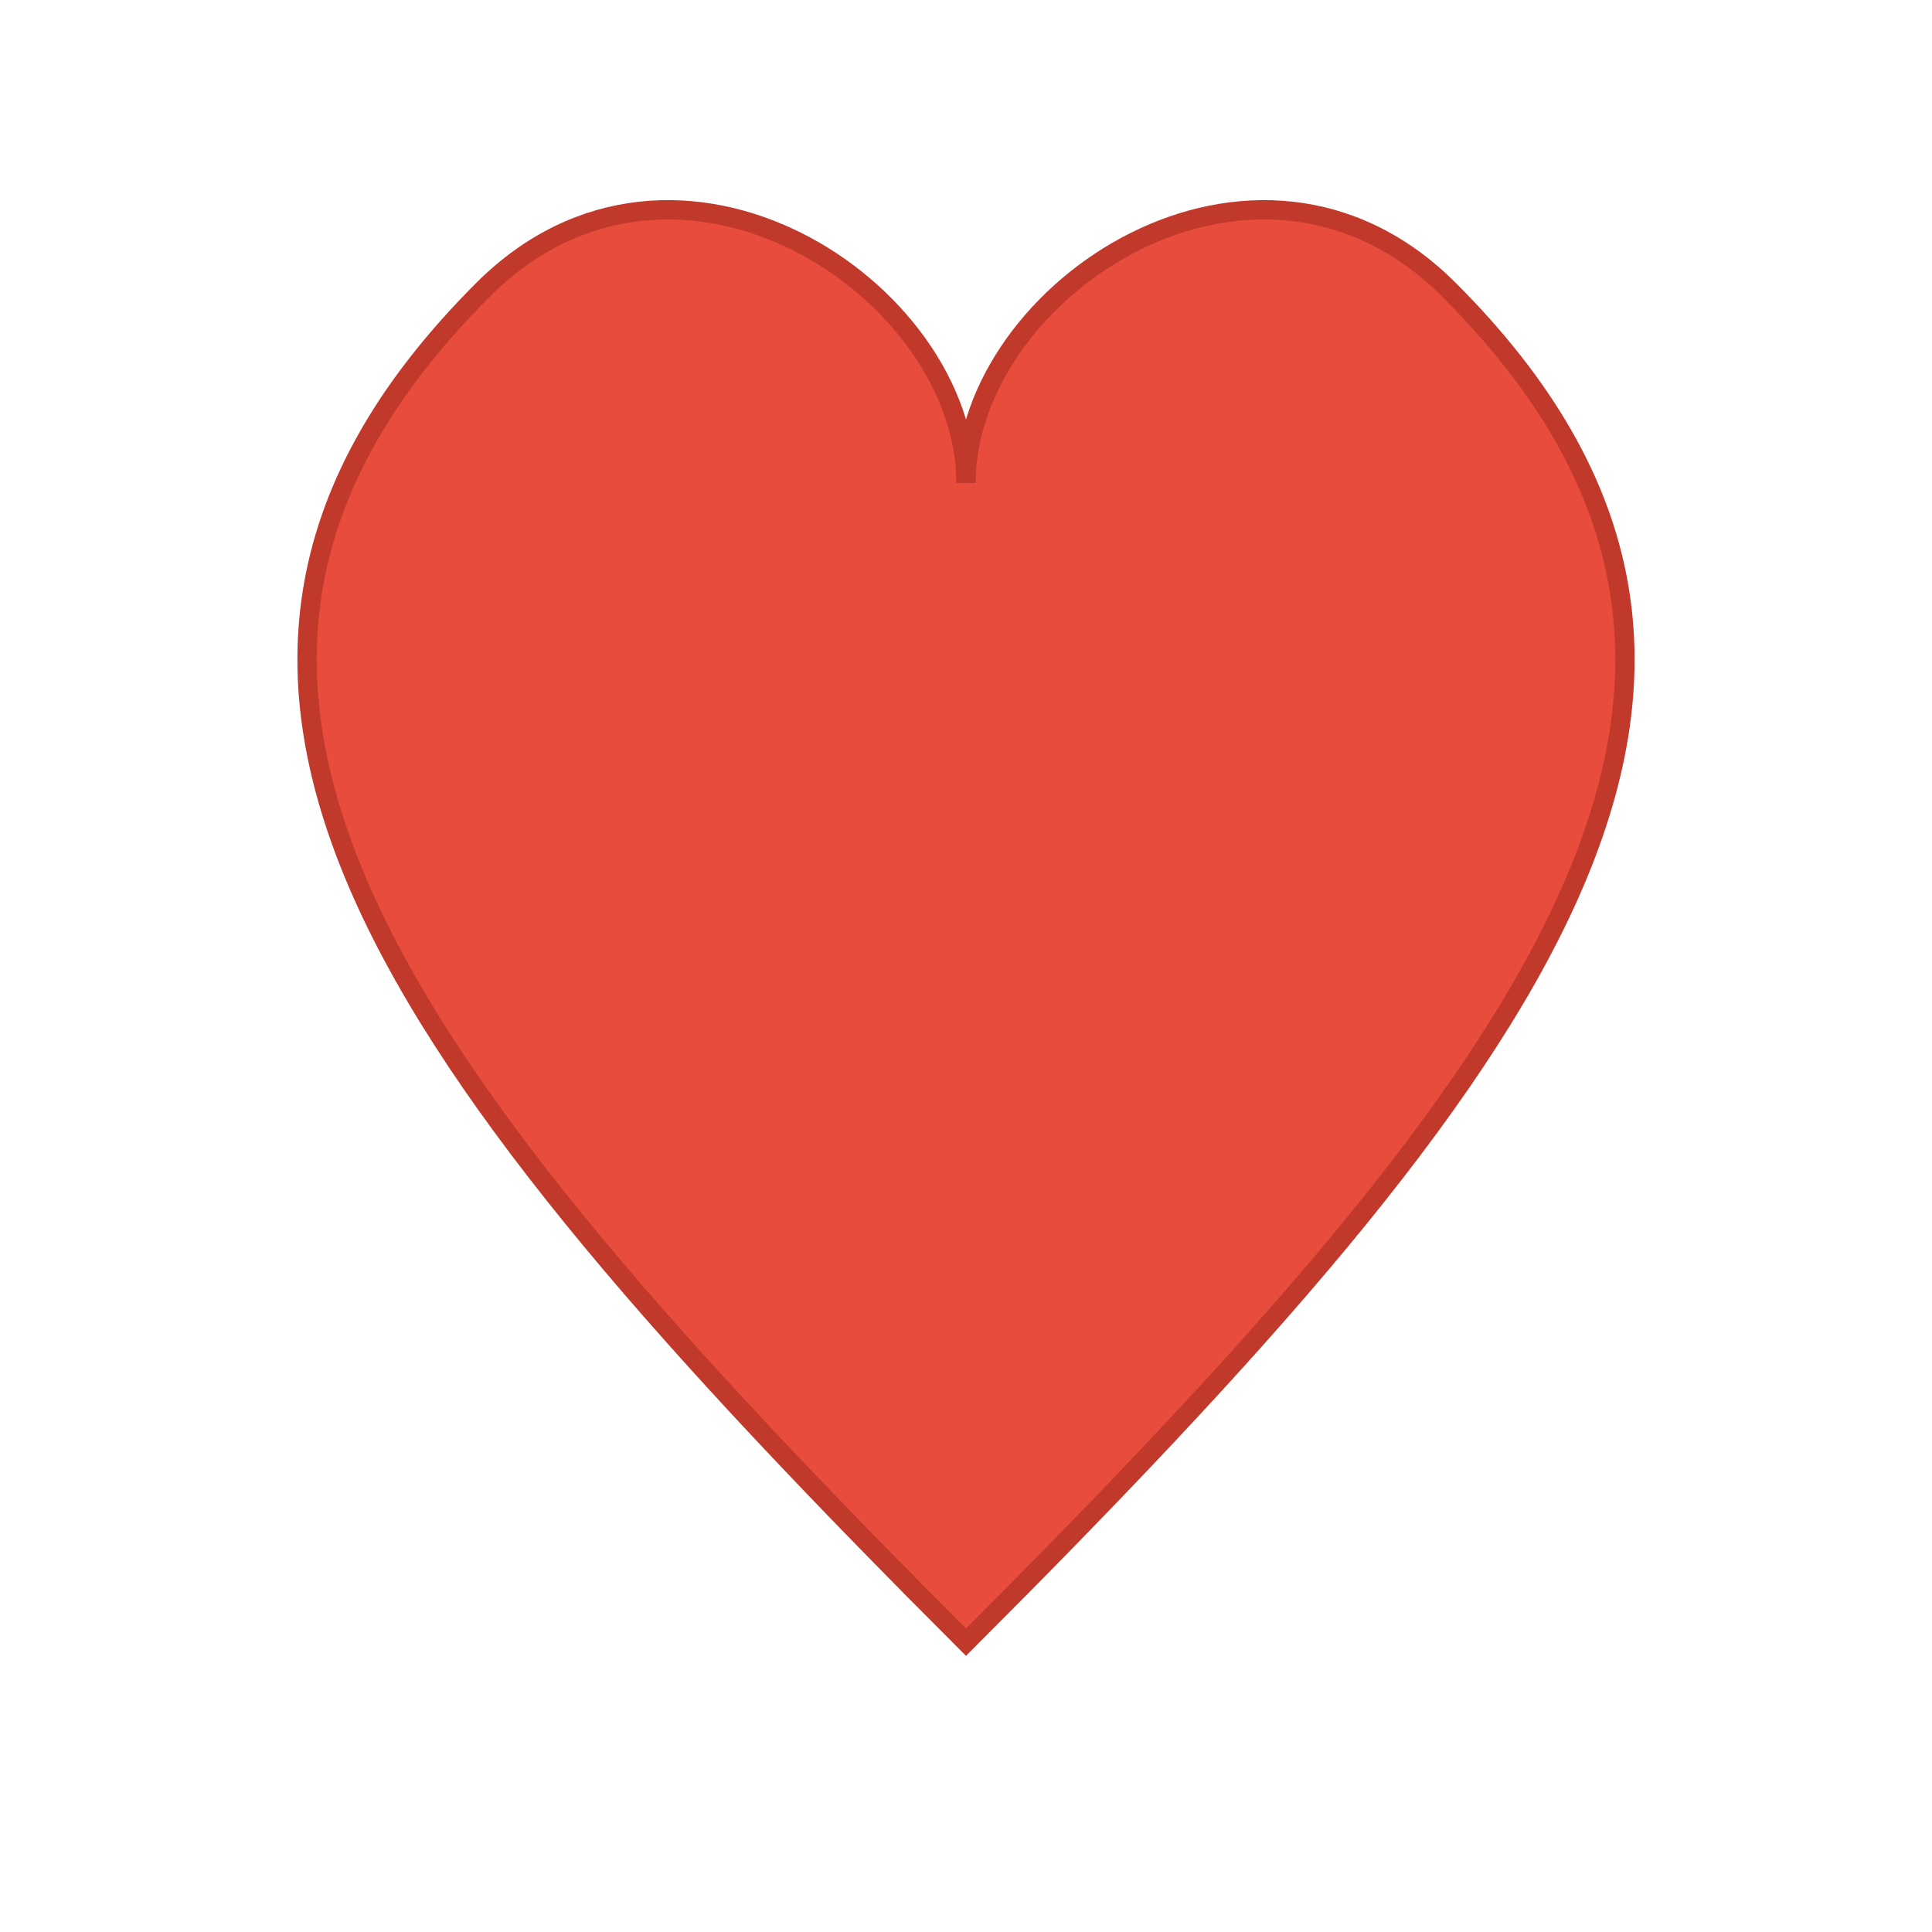 <svg xmlns="http://www.w3.org/2000/svg" viewBox="0 0 100 100">
  <path d="M50 85 C20 55, 5 35, 25 15 C35 5, 50 15, 50 25 C50 15, 65 5, 75 15 C95 35, 80 55, 50 85 Z" fill="#e74c3c" stroke="#c0392b" stroke-width="1"/>
</svg>